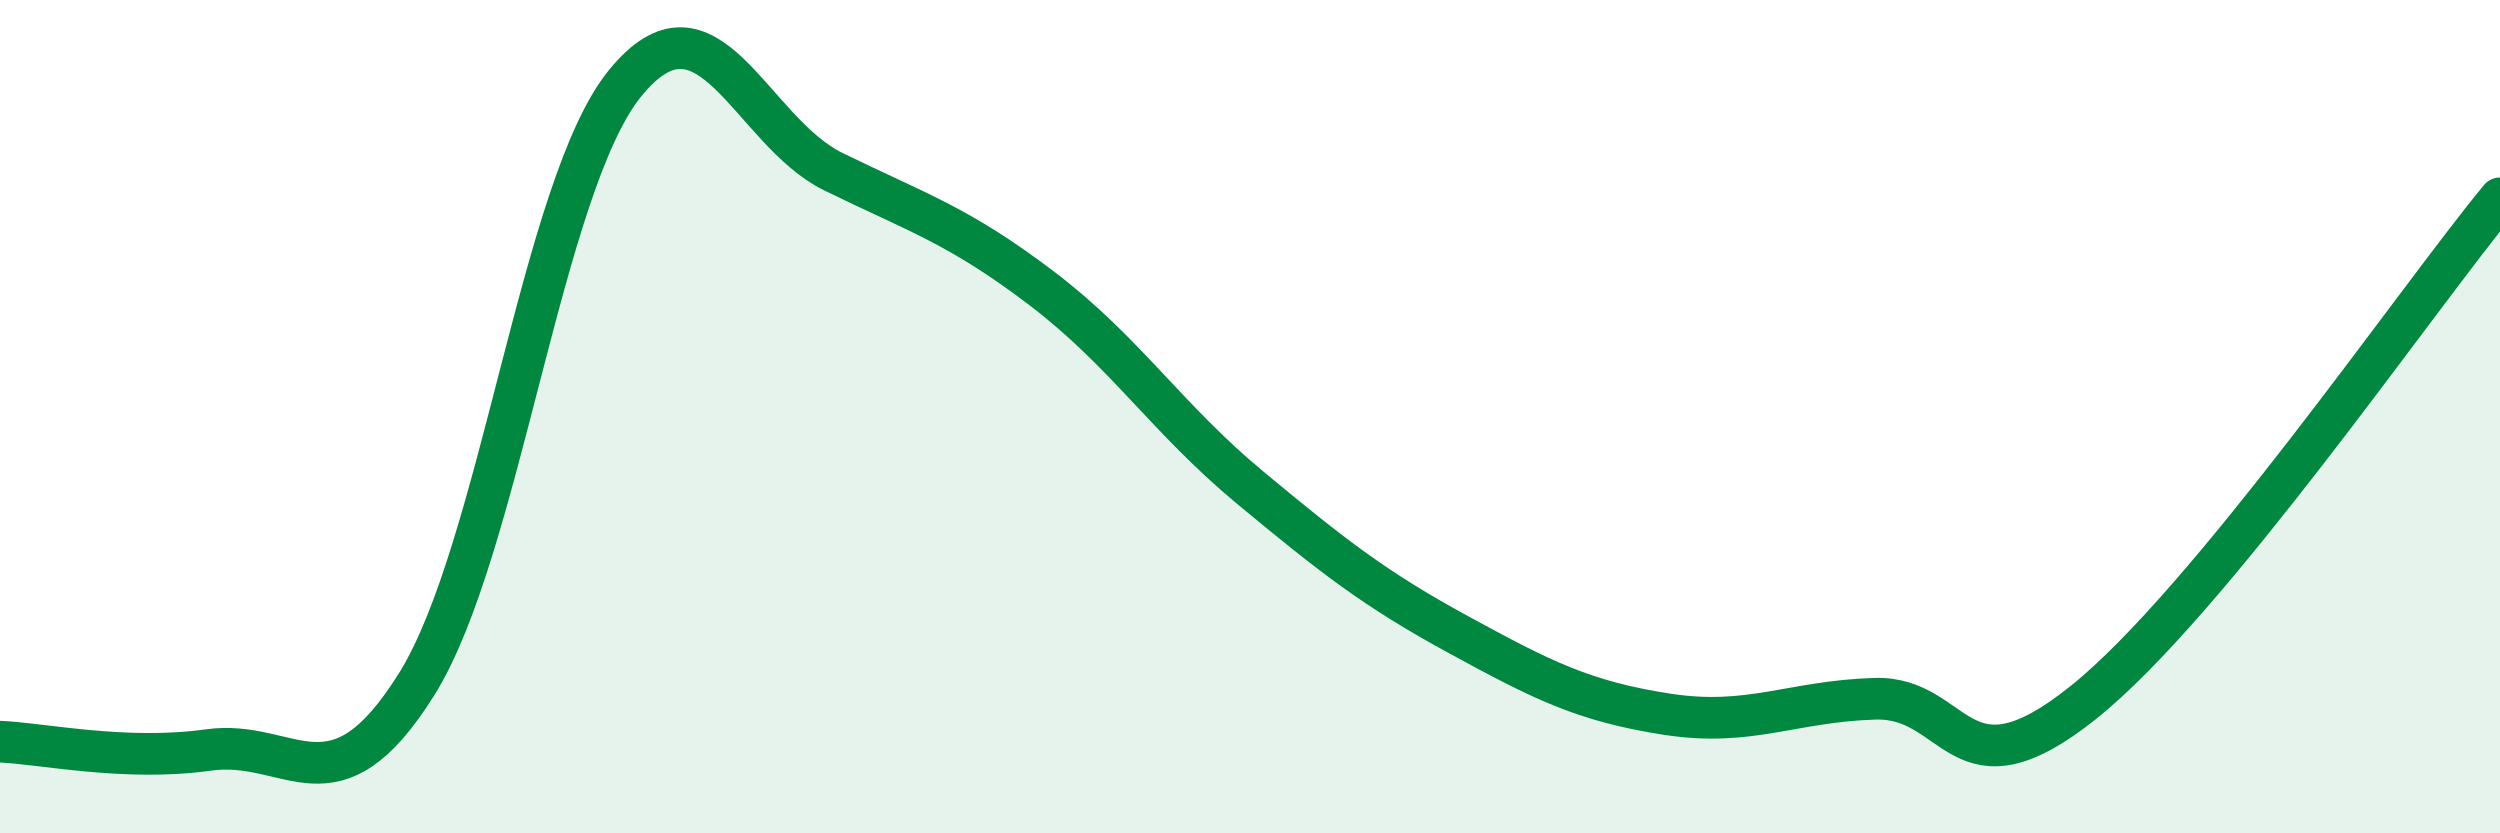 
    <svg width="60" height="20" viewBox="0 0 60 20" xmlns="http://www.w3.org/2000/svg">
      <path
        d="M 0,17.8 C 1,17.84 3,18.28 5,18 C 7,17.72 8,19.62 10,16.42 C 12,13.22 13,4.46 15,2 C 17,-0.46 18,3.14 20,4.12 C 22,5.1 23,5.4 25,6.92 C 27,8.44 28,10.04 30,11.7 C 32,13.36 33,14.14 35,15.23 C 37,16.32 38,16.83 40,17.14 C 42,17.45 43,16.83 45,16.77 C 47,16.71 47,19.26 50,16.86 C 53,14.46 58,7.18 60,4.76L60 20L0 20Z"
        fill="#008740"
        opacity="0.1"
        stroke-linecap="round"
        stroke-linejoin="round"
      />
      <path
        d="M 0,17.8 C 1,17.84 3,18.28 5,18 C 7,17.72 8,19.62 10,16.42 C 12,13.22 13,4.46 15,2 C 17,-0.46 18,3.14 20,4.12 C 22,5.1 23,5.4 25,6.92 C 27,8.44 28,10.04 30,11.7 C 32,13.36 33,14.14 35,15.23 C 37,16.32 38,16.83 40,17.14 C 42,17.45 43,16.83 45,16.77 C 47,16.71 47,19.26 50,16.86 C 53,14.46 58,7.18 60,4.76"
        stroke="#008740"
        stroke-width="1"
        fill="none"
        stroke-linecap="round"
        stroke-linejoin="round"
      />
    </svg>
  